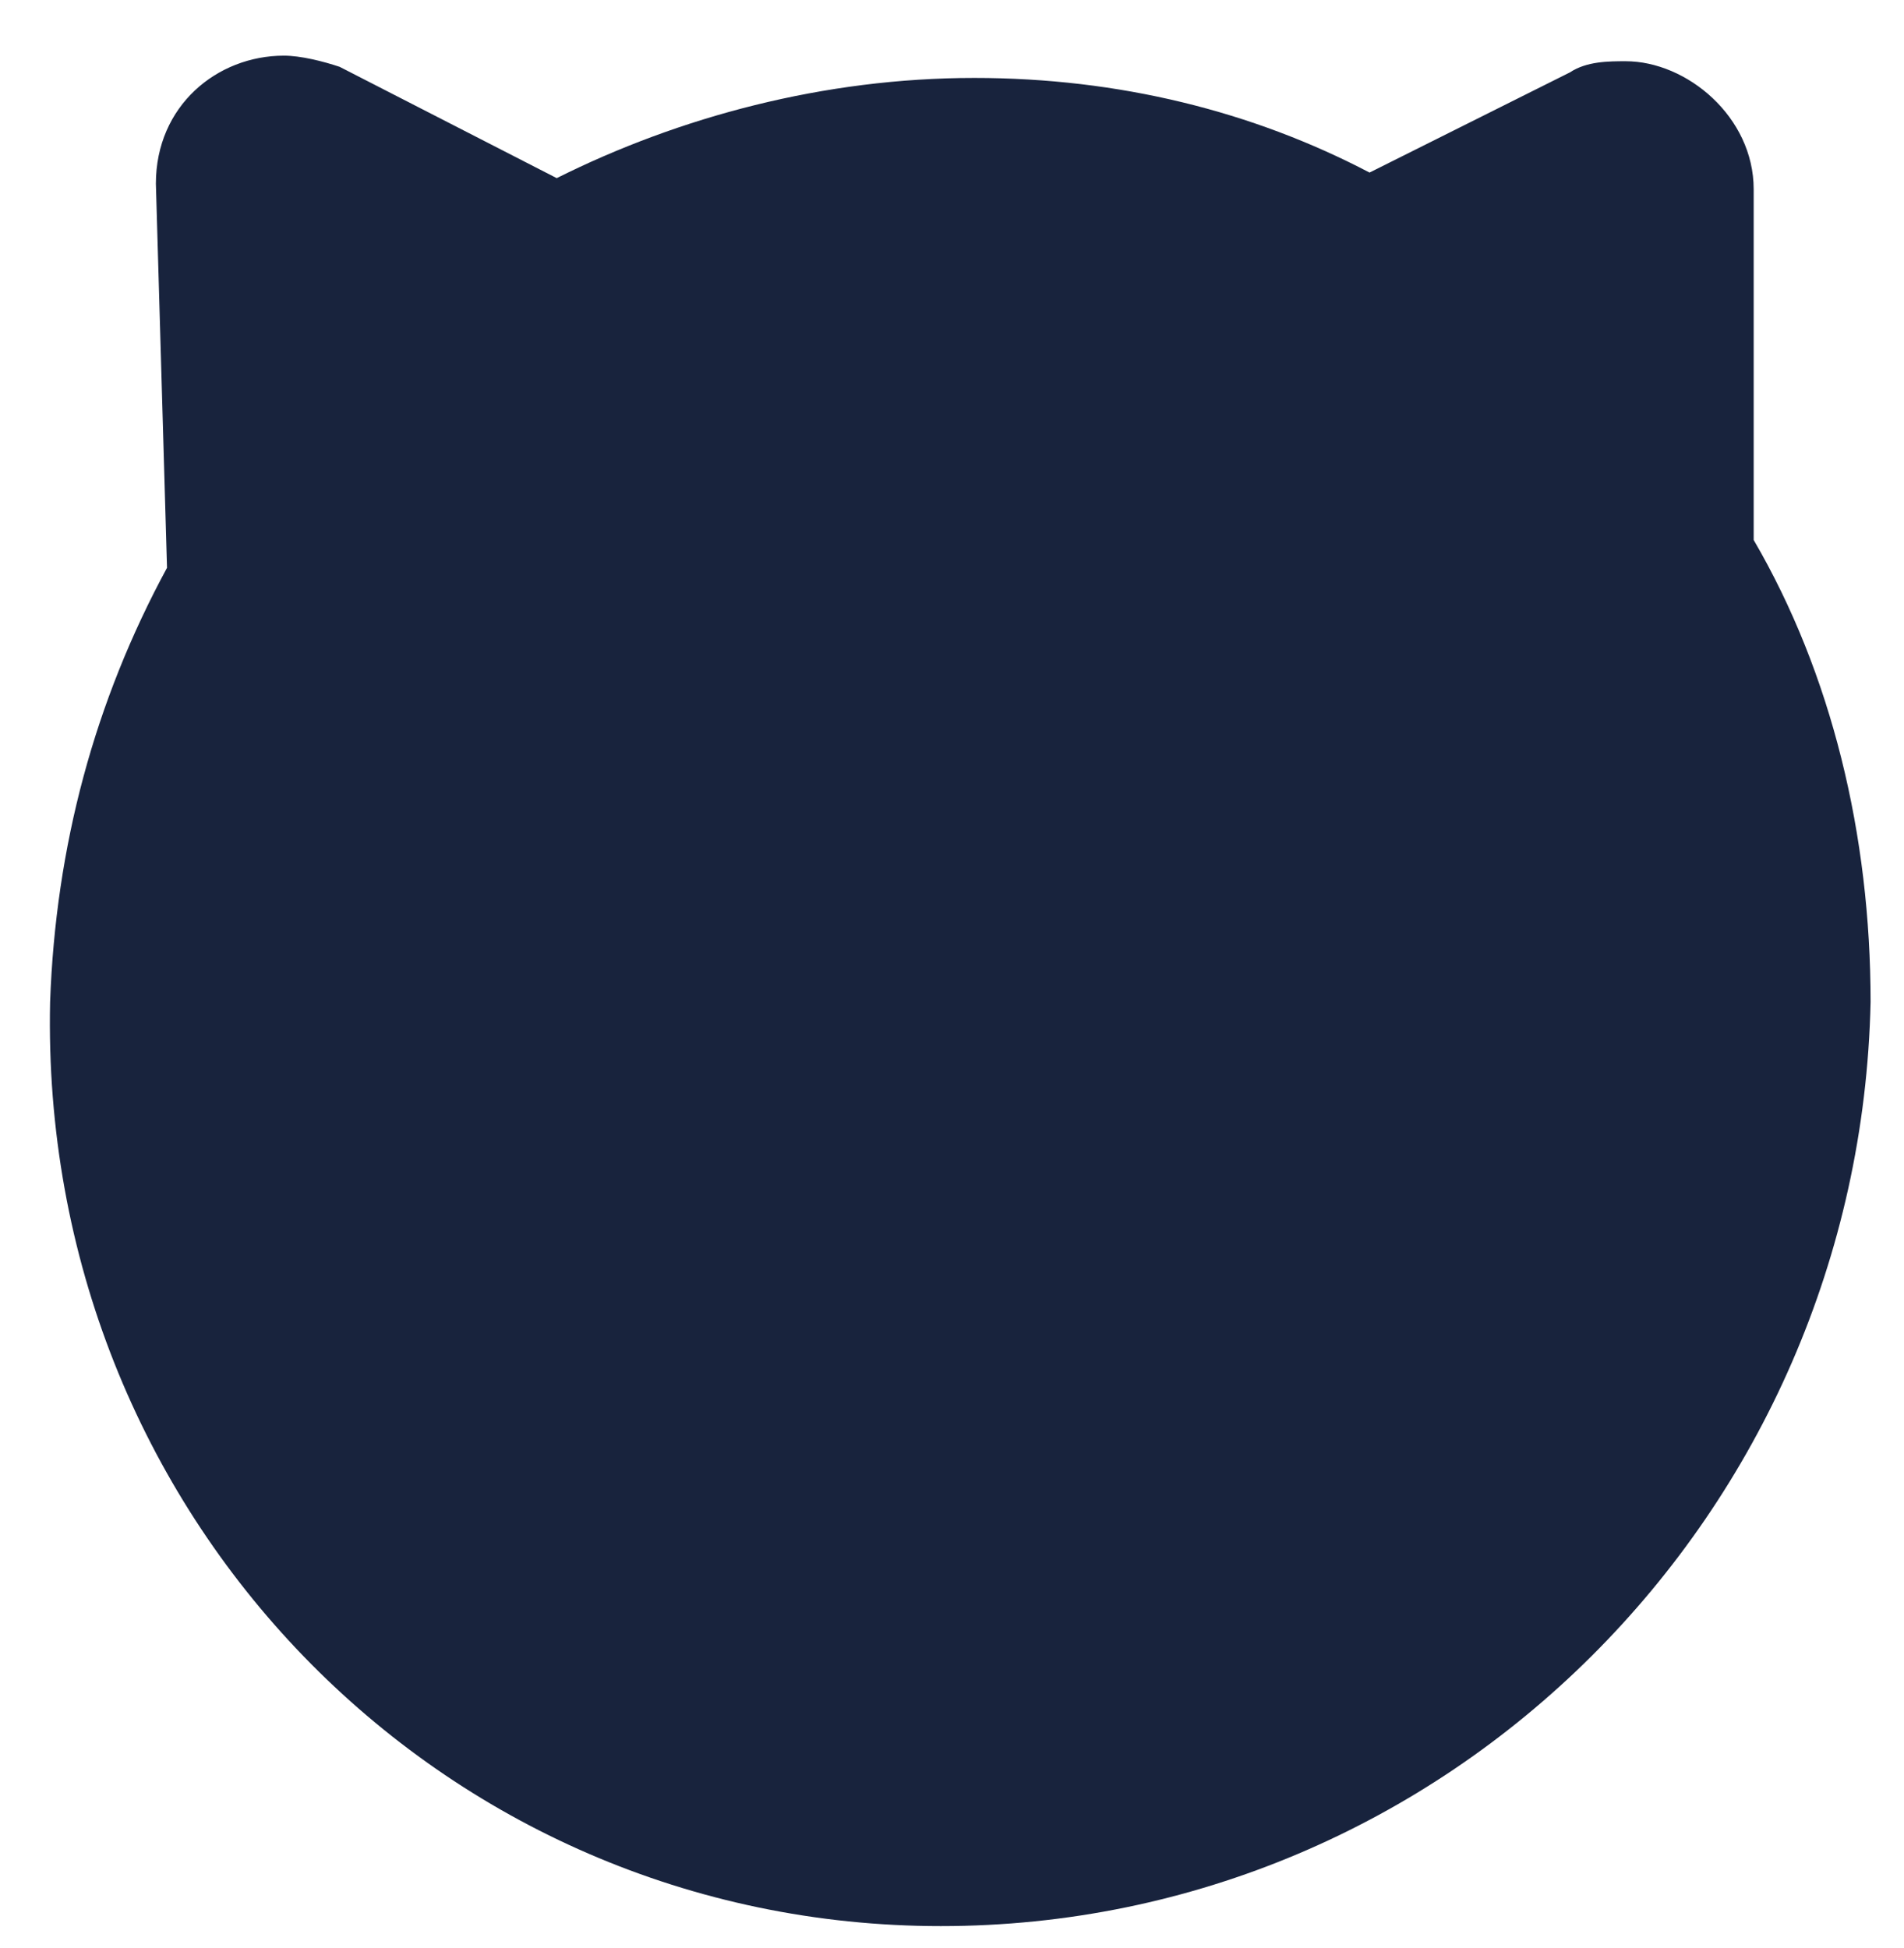 <?xml version="1.0" encoding="utf-8"?>
<!-- Generator: Adobe Illustrator 26.5.0, SVG Export Plug-In . SVG Version: 6.00 Build 0)  -->
<svg version="1.1" id="Layer_1" xmlns="http://www.w3.org/2000/svg" xmlns:xlink="http://www.w3.org/1999/xlink" x="0px" y="0px"
	 viewBox="0 0 34.2 35" style="enable-background:new 0 0 34.2 35;" xml:space="preserve">
<style type="text/css">
	.st0{fill-rule:evenodd;clip-rule:evenodd;fill:#18233D;}
</style>
<path class="st0" d="M2.8,3.3C2.8,1.9,3.9,1,5.1,1c0.3,0,0.7,0.1,1,0.2l3.9,2c2.2-1.1,4.8-1.8,7.5-1.8c2.6,0,5,0.6,7.1,1.7l3.6-1.8
	c0.3-0.2,0.7-0.2,1-0.2l0,0c1.1,0,2.3,1,2.3,2.3v6.3c1.4,2.4,2.1,5.3,2.1,8.3c-0.2,9.2-7.6,16.6-16.7,16.6c-9,0-16.2-7.4-16-16.6
	c0.1-2.8,0.8-5.4,2.1-7.8L2.8,3.3z"/>
</svg>
